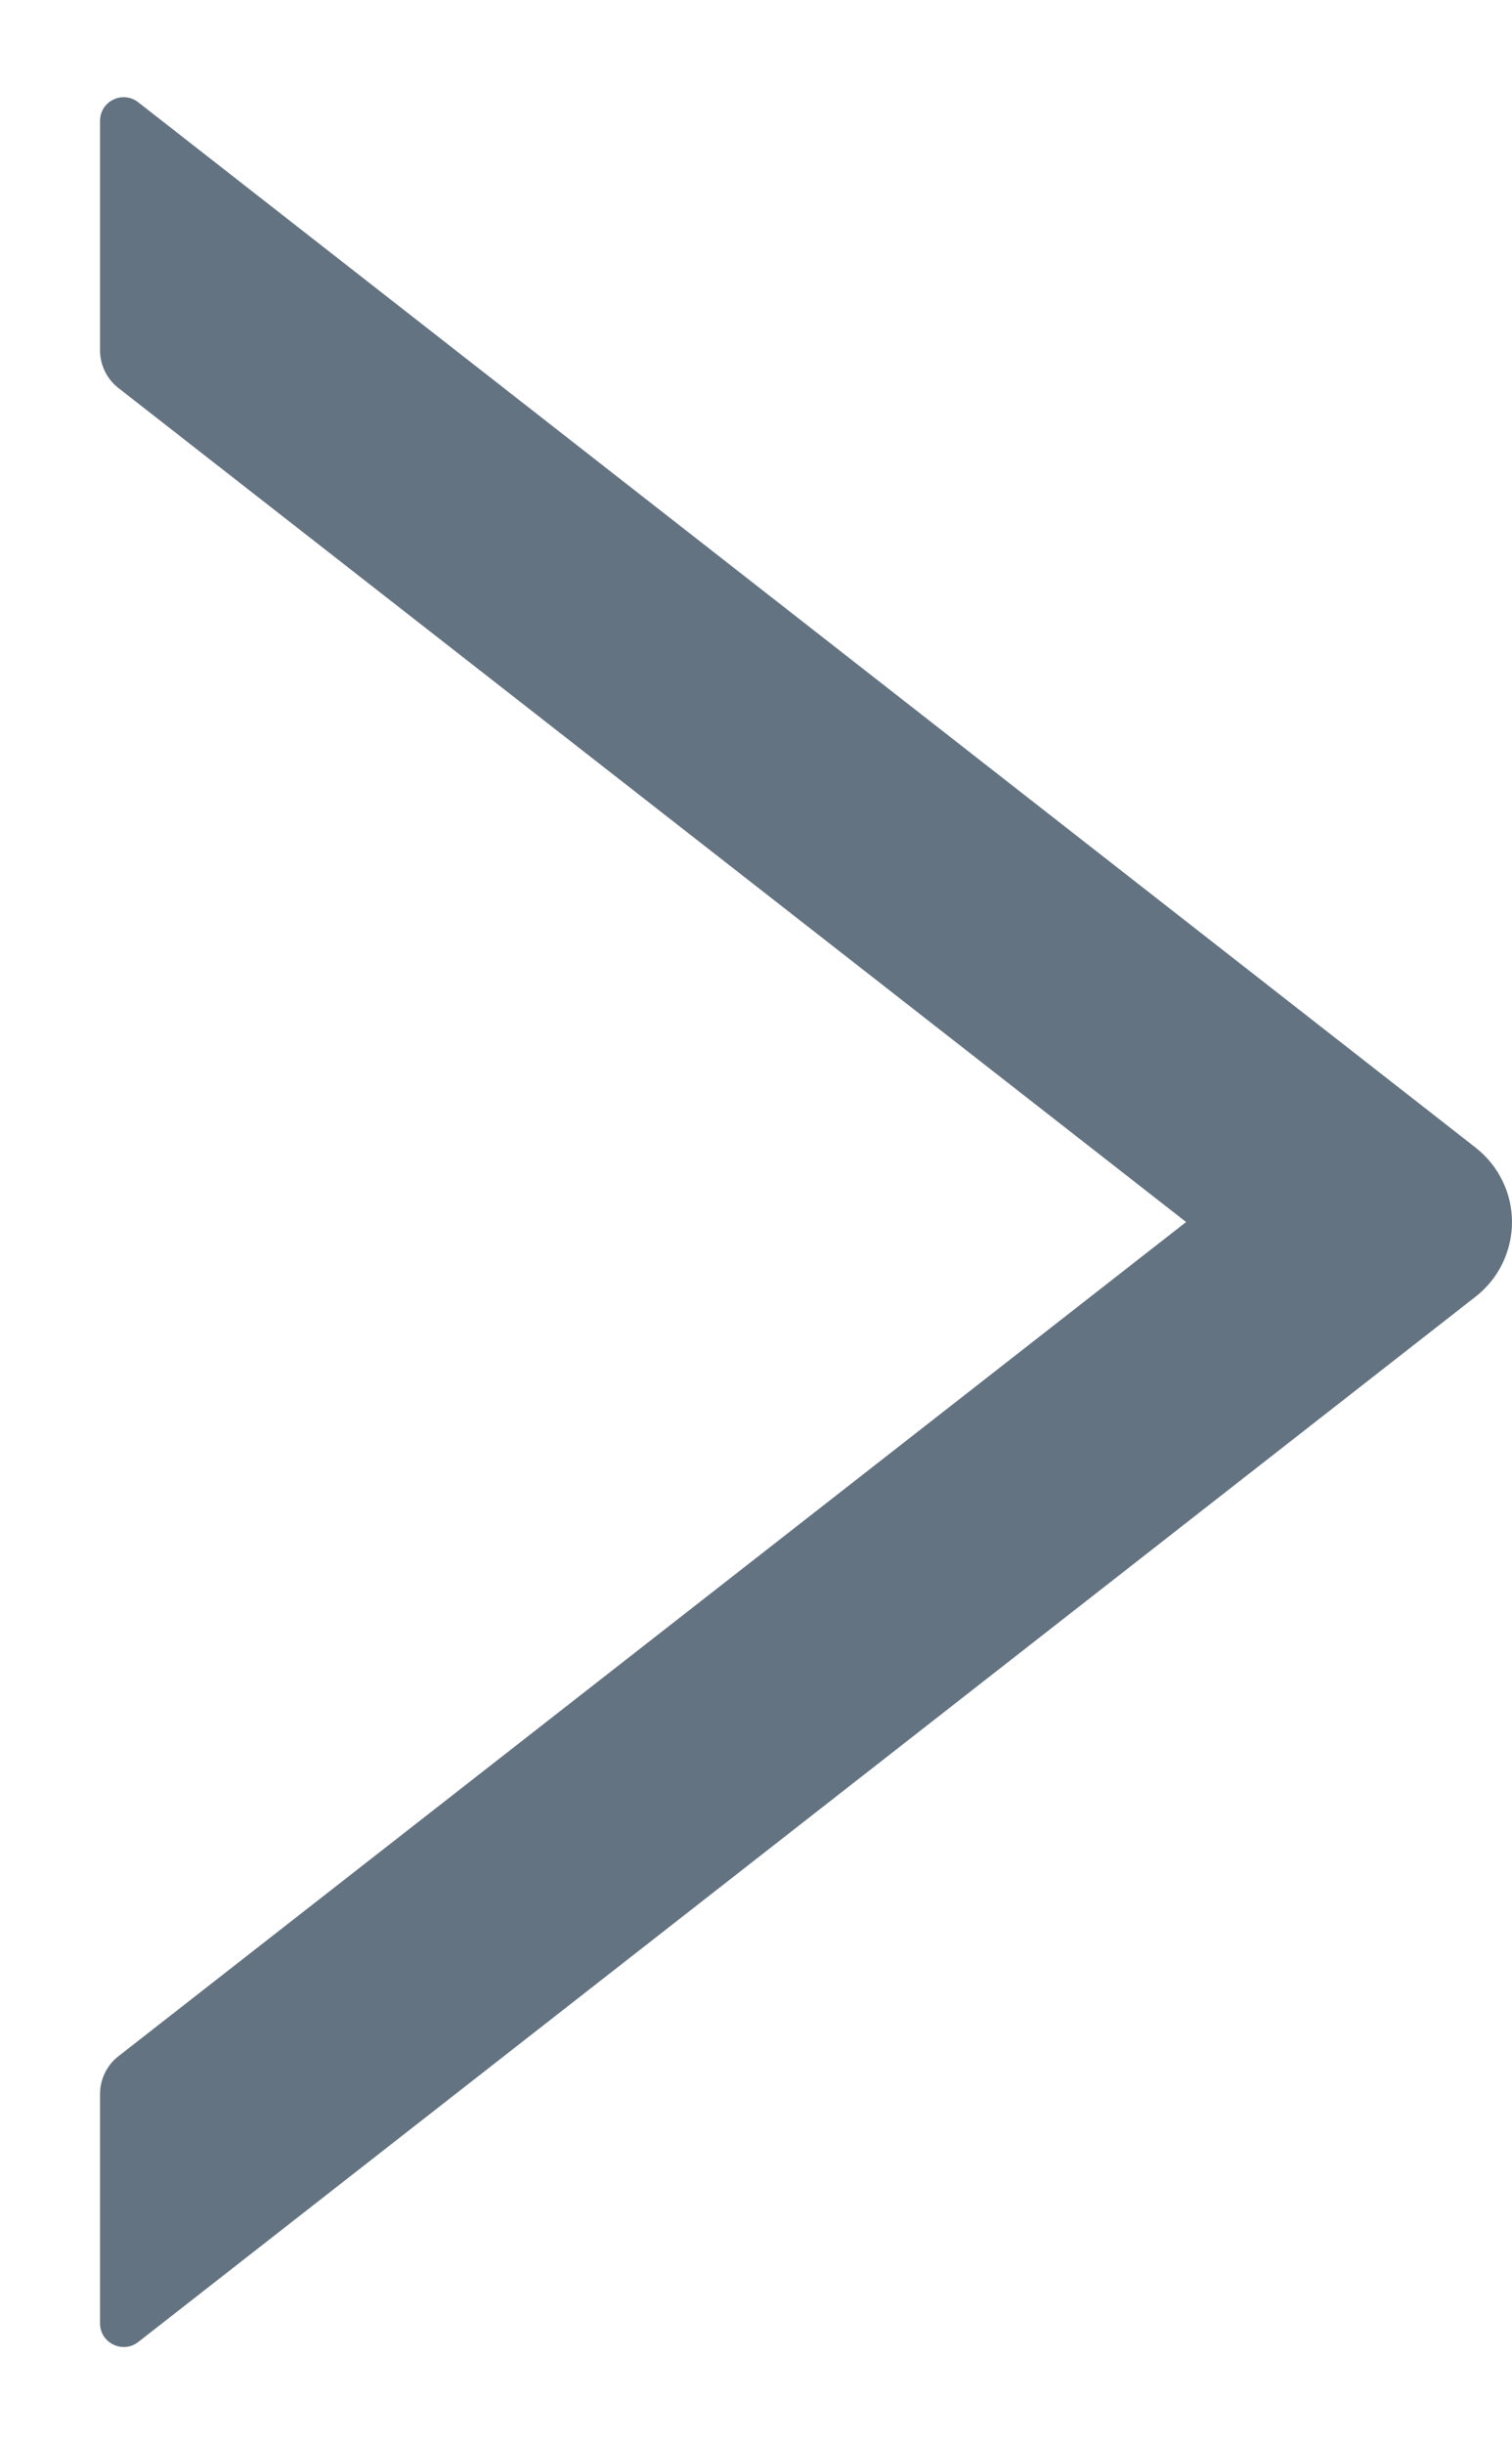 <svg fill="none" height="21" viewBox="0 0 13 21" width="13" xmlns="http://www.w3.org/2000/svg"><path d="m.86 17.989v1.971c0 .171.196.265.329.161l11.497-8.98c.098-.076.177-.173.231-.284.054-.111.083-.233.083-.357 0-.124-.028-.246-.083-.357-.054-.111-.134-.208-.231-.284l-11.497-8.98c-.135-.105-.329-.01-.329.161v1.971c0 .125.059.245.156.321l9.182 7.167-9.182 7.169c-.097.076-.156.196-.156.321z" fill="#637381"/></svg>